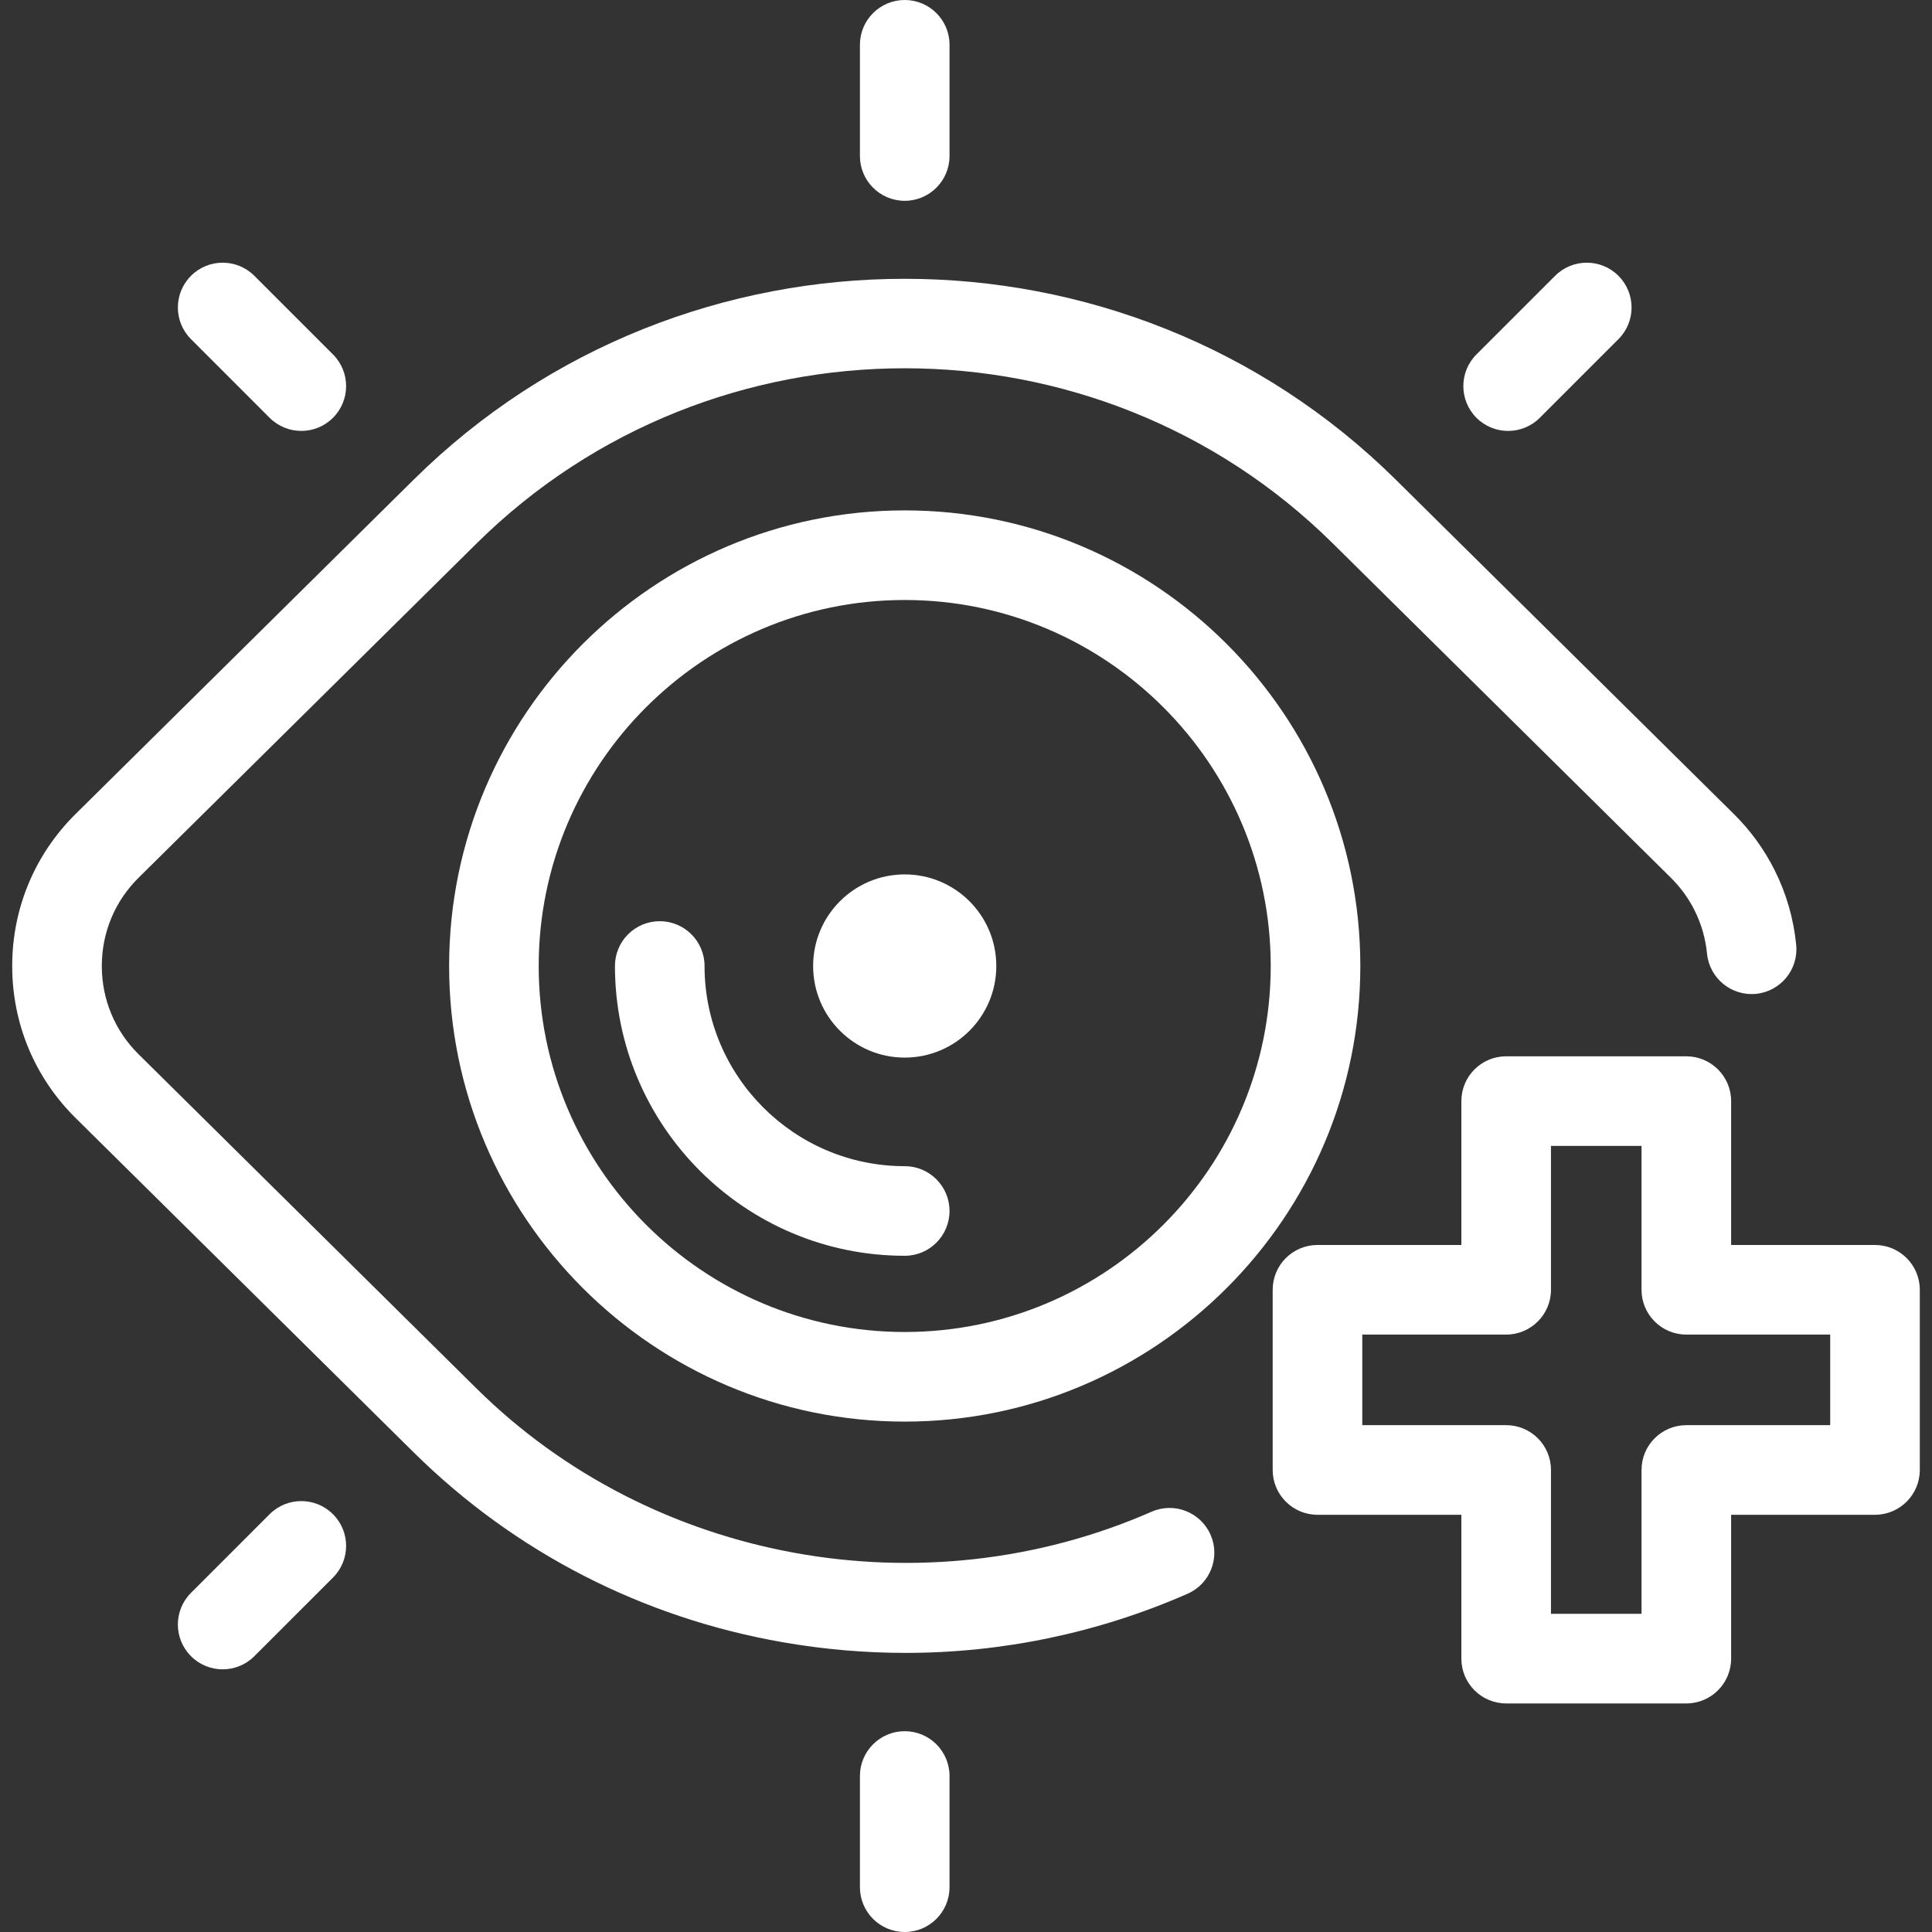 <svg width="95" height="95" viewBox="0 0 95 95" fill="none" xmlns="http://www.w3.org/2000/svg">
<rect x="0" y="0" width="95" height="95" fill="#333333" stroke="none"/>
<g clip-path="url(#clip0_6_477)">
<path d="M48.99 47.5C48.99 49.987 46.974 52.004 44.487 52.004C41.999 52.004 39.983 49.987 39.983 47.5C39.983 45.013 41.999 42.996 44.487 42.996C46.974 42.996 48.99 45.013 48.99 47.5ZM74.158 21.189C74.722 21.189 75.285 20.974 75.715 20.544L79.582 16.677C80.442 15.817 80.443 14.422 79.582 13.562C78.722 12.702 77.327 12.701 76.467 13.562L72.6 17.428C71.74 18.288 71.74 19.683 72.6 20.544C73.03 20.974 73.594 21.189 74.158 21.189ZM13.258 20.544C13.689 20.974 14.252 21.189 14.816 21.189C15.38 21.189 15.944 20.974 16.374 20.544C17.234 19.684 17.234 18.289 16.374 17.428L12.507 13.562C11.647 12.702 10.252 12.702 9.392 13.562C8.531 14.422 8.531 15.817 9.392 16.677L13.258 20.544ZM44.487 9.874C45.704 9.874 46.69 8.887 46.69 7.671V2.203C46.69 0.986 45.704 0 44.487 0C43.27 0 42.284 0.986 42.284 2.203V7.671C42.284 8.888 43.27 9.874 44.487 9.874ZM13.258 74.456L9.392 78.323C8.531 79.183 8.531 80.578 9.392 81.438C9.822 81.868 10.386 82.084 10.949 82.084C11.513 82.084 12.077 81.868 12.507 81.438L16.374 77.572C17.234 76.712 17.234 75.317 16.374 74.457C15.514 73.596 14.119 73.596 13.258 74.456ZM66.89 47.5C66.89 59.853 56.84 69.903 44.487 69.903C32.134 69.903 22.084 59.853 22.084 47.5C22.084 35.147 32.134 25.097 44.487 25.097C56.84 25.097 66.89 35.147 66.89 47.5ZM62.484 47.5C62.484 37.576 54.41 29.503 44.487 29.503C34.563 29.503 26.489 37.576 26.489 47.5C26.489 57.424 34.563 65.497 44.487 65.497C54.411 65.497 62.484 57.424 62.484 47.5ZM44.487 57.343C39.059 57.343 34.644 52.928 34.644 47.5C34.644 46.284 33.657 45.297 32.441 45.297C31.224 45.297 30.238 46.284 30.238 47.5C30.238 55.357 36.63 61.749 44.487 61.749C45.704 61.749 46.69 60.763 46.69 59.546C46.69 58.33 45.704 57.343 44.487 57.343ZM44.487 85.126C43.27 85.126 42.284 86.113 42.284 87.329V92.797C42.284 94.014 43.27 95 44.487 95C45.704 95 46.69 94.014 46.69 92.797V87.329C46.69 86.112 45.704 85.126 44.487 85.126ZM94.4 63.421V72.281C94.4 73.497 93.414 74.484 92.198 74.484H85.123V81.558C85.123 82.774 84.136 83.761 82.92 83.761H74.061C72.844 83.761 71.858 82.774 71.858 81.558V74.484H64.783C63.566 74.484 62.58 73.497 62.58 72.281V63.421C62.58 62.205 63.566 61.218 64.783 61.218H71.858V54.144C71.858 52.927 72.844 51.941 74.061 51.941H82.92C84.136 51.941 85.123 52.927 85.123 54.144V61.218H92.198C93.414 61.218 94.4 62.205 94.4 63.421ZM89.995 65.624H82.92C81.703 65.624 80.717 64.637 80.717 63.421V56.347H76.264V63.421C76.264 64.637 75.278 65.624 74.061 65.624H66.986V70.078H74.061C75.278 70.078 76.264 71.064 76.264 72.281V79.355H80.717V72.281C80.717 71.064 81.703 70.078 82.92 70.078H89.995V65.624ZM56.624 74.335C45.407 79.252 32.072 76.82 23.439 68.282L6.816 51.841C5.648 50.687 5.006 49.145 5.006 47.5C5.006 45.855 5.648 44.313 6.815 43.159L23.441 26.717C35.046 15.239 53.929 15.239 65.534 26.718L82.158 43.159C82.635 43.631 83.028 44.171 83.325 44.764C83.658 45.429 83.864 46.146 83.938 46.894C84.058 48.105 85.137 48.989 86.348 48.869C87.558 48.749 88.442 47.67 88.322 46.459C88.195 45.174 87.839 43.94 87.264 42.792C86.752 41.767 86.076 40.837 85.256 40.026L68.632 23.585C55.318 10.418 33.656 10.417 20.343 23.584L3.717 40.026C1.707 42.015 0.6 44.669 0.6 47.5C0.6 50.332 1.707 52.986 3.718 54.974L20.341 71.415C25.303 76.322 31.588 79.552 38.515 80.756C40.515 81.103 42.524 81.276 44.524 81.276C49.287 81.276 53.997 80.296 58.392 78.369C59.507 77.881 60.014 76.582 59.526 75.467C59.037 74.353 57.738 73.845 56.624 74.335Z" fill="white"/>
</g>
<defs>
<clipPath id="clip0_6_477">
<rect width="95" height="95" fill="white"/>
</clipPath>
</defs>
</svg>
